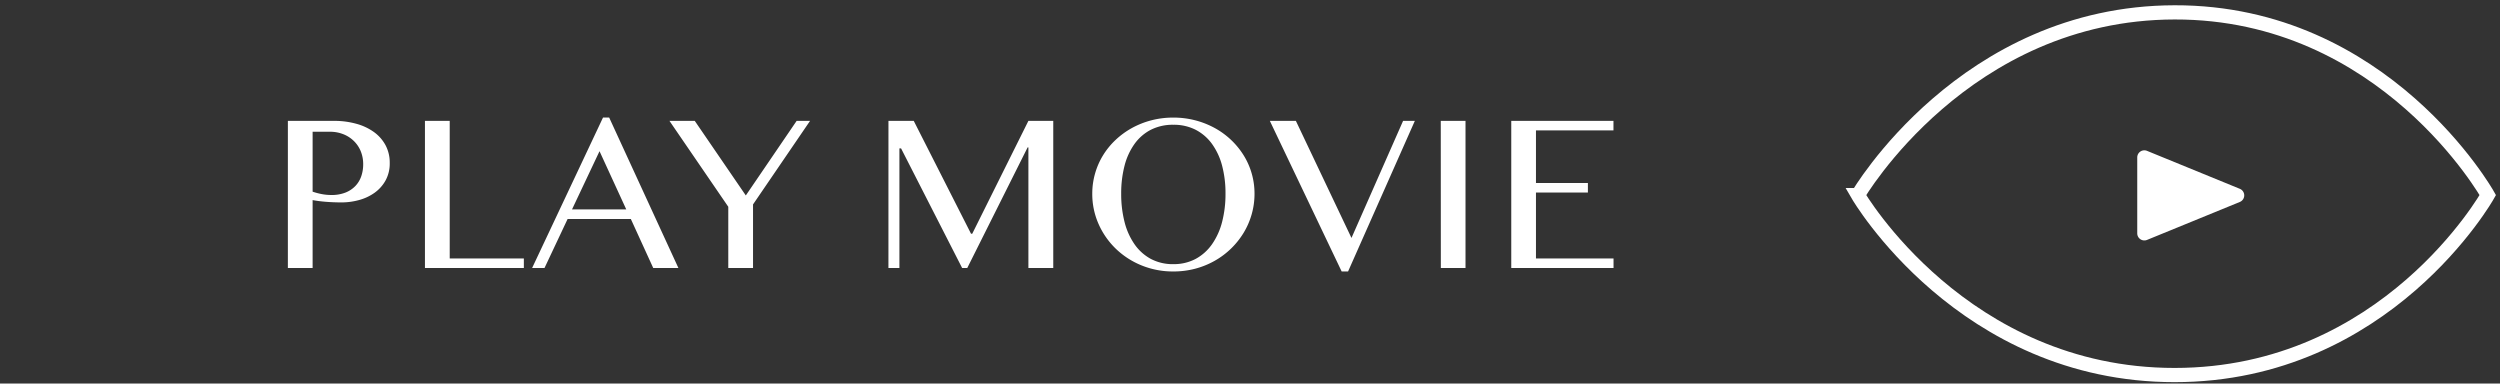 <svg xmlns="http://www.w3.org/2000/svg" width="176" height="27" viewBox="0 0 176 27"><rect x="0" y="0" width="176" height="27" fill="#333333" stroke="none"/><path data-name="長方形 2967" fill="none" d="M0 0h176v27H0z"/><path data-name="パス 7709" d="M20.266 8.51h3.282a5.73 5.73 0 011.523.2 3.847 3.847 0 011.238.574 2.769 2.769 0 01.828.93 2.59 2.59 0 01.3 1.262 2.471 2.471 0 01-.293 1.227 2.634 2.634 0 01-.773.867 3.414 3.414 0 01-1.09.512 4.654 4.654 0 01-1.242.168q-.273 0-.57-.012t-.57-.035q-.273-.023-.508-.055t-.383-.062v4.783h-1.742zm1.742 4.984a4.874 4.874 0 00.633.168 3.537 3.537 0 00.688.066 2.651 2.651 0 00.984-.168 1.967 1.967 0 00.7-.461 1.858 1.858 0 00.418-.687 2.547 2.547 0 00.137-.84 2.39 2.39 0 00-.18-.945 2.142 2.142 0 00-.5-.723 2.226 2.226 0 00-.742-.465 2.509 2.509 0 00-.91-.164h-1.228zm7.908-4.984h1.744v9.687h5.219v.672h-6.963zm12.97-.234l4.874 10.593h-1.772l-1.578-3.453h-4.45l-1.628 3.453h-.872l4.992-10.594zm-2.617 6.468h3.82l-1.883-4.1zm8.642-6.234l3.594 5.25 3.578-5.25h.945l-4.015 5.882v4.477h-1.742v-4.312L47.13 8.51zm13.636 0h1.781l4.032 7.945h.086l3.953-7.945h1.75v10.359h-1.75v-8.492h-.055l-4.25 8.492h-.359l-4.3-8.422h-.117v8.422h-.773zm20.057 10.601a5.838 5.838 0 01-2.244-.429 5.685 5.685 0 01-1.812-1.176 5.513 5.513 0 01-1.211-1.742 5.2 5.2 0 01-.441-2.129 5.111 5.111 0 01.2-1.43 5.147 5.147 0 01.564-1.281 5.321 5.321 0 01.887-1.082 5.641 5.641 0 011.152-.836 5.936 5.936 0 011.361-.537 6.079 6.079 0 011.539-.191 6.079 6.079 0 011.539.191 6.013 6.013 0 011.371.539 5.5 5.5 0 011.152.836 5.5 5.5 0 01.887 1.082 5.064 5.064 0 01.57 1.281 5.111 5.111 0 01.2 1.43 5.263 5.263 0 01-.2 1.449 5.29 5.29 0 01-.57 1.309 5.589 5.589 0 01-.887 1.109 5.6 5.6 0 01-1.152.859 5.819 5.819 0 01-1.371.555 5.964 5.964 0 01-1.534.193zm0-.516a3.247 3.247 0 001.574-.371 3.363 3.363 0 001.152-1.035 4.822 4.822 0 00.707-1.57 7.792 7.792 0 00.238-1.984 7.577 7.577 0 00-.238-1.966 4.606 4.606 0 00-.707-1.53 3.286 3.286 0 00-1.152-1 3.364 3.364 0 00-1.574-.355 3.4 3.4 0 00-1.59.355 3.251 3.251 0 00-1.148 1 4.6 4.6 0 00-.7 1.535 7.7 7.7 0 00-.234 1.961 7.915 7.915 0 00.234 1.984 4.813 4.813 0 00.7 1.57 3.328 3.328 0 001.148 1.035 3.281 3.281 0 001.59.372zM91.23 8.51l3.914 8.242 3.633-8.242h.828l-4.7 10.6h-.453l-5.055-10.6zm10.2 0h1.742v10.359h-1.737zm12.158 0v.672h-5.456v3.7h3.656v.672h-3.656v4.643h5.461v.672h-7.2V8.51z" fill="#fff"/><path data-name="パス 900" d="M130.799 13.734S138.278.899 153.089.871s22.051 12.863 22.051 12.863-7.116 12.669-22.051 12.669-22.29-12.669-22.29-12.669z" fill="none" stroke="#fff"/><path data-name="多角形 6" d="M157.683 13.292a.5.5 0 010 .926l-6.532 2.672a.5.5 0 01-.689-.463v-5.344a.5.5 0 01.689-.463z" fill="#fff"/></svg>